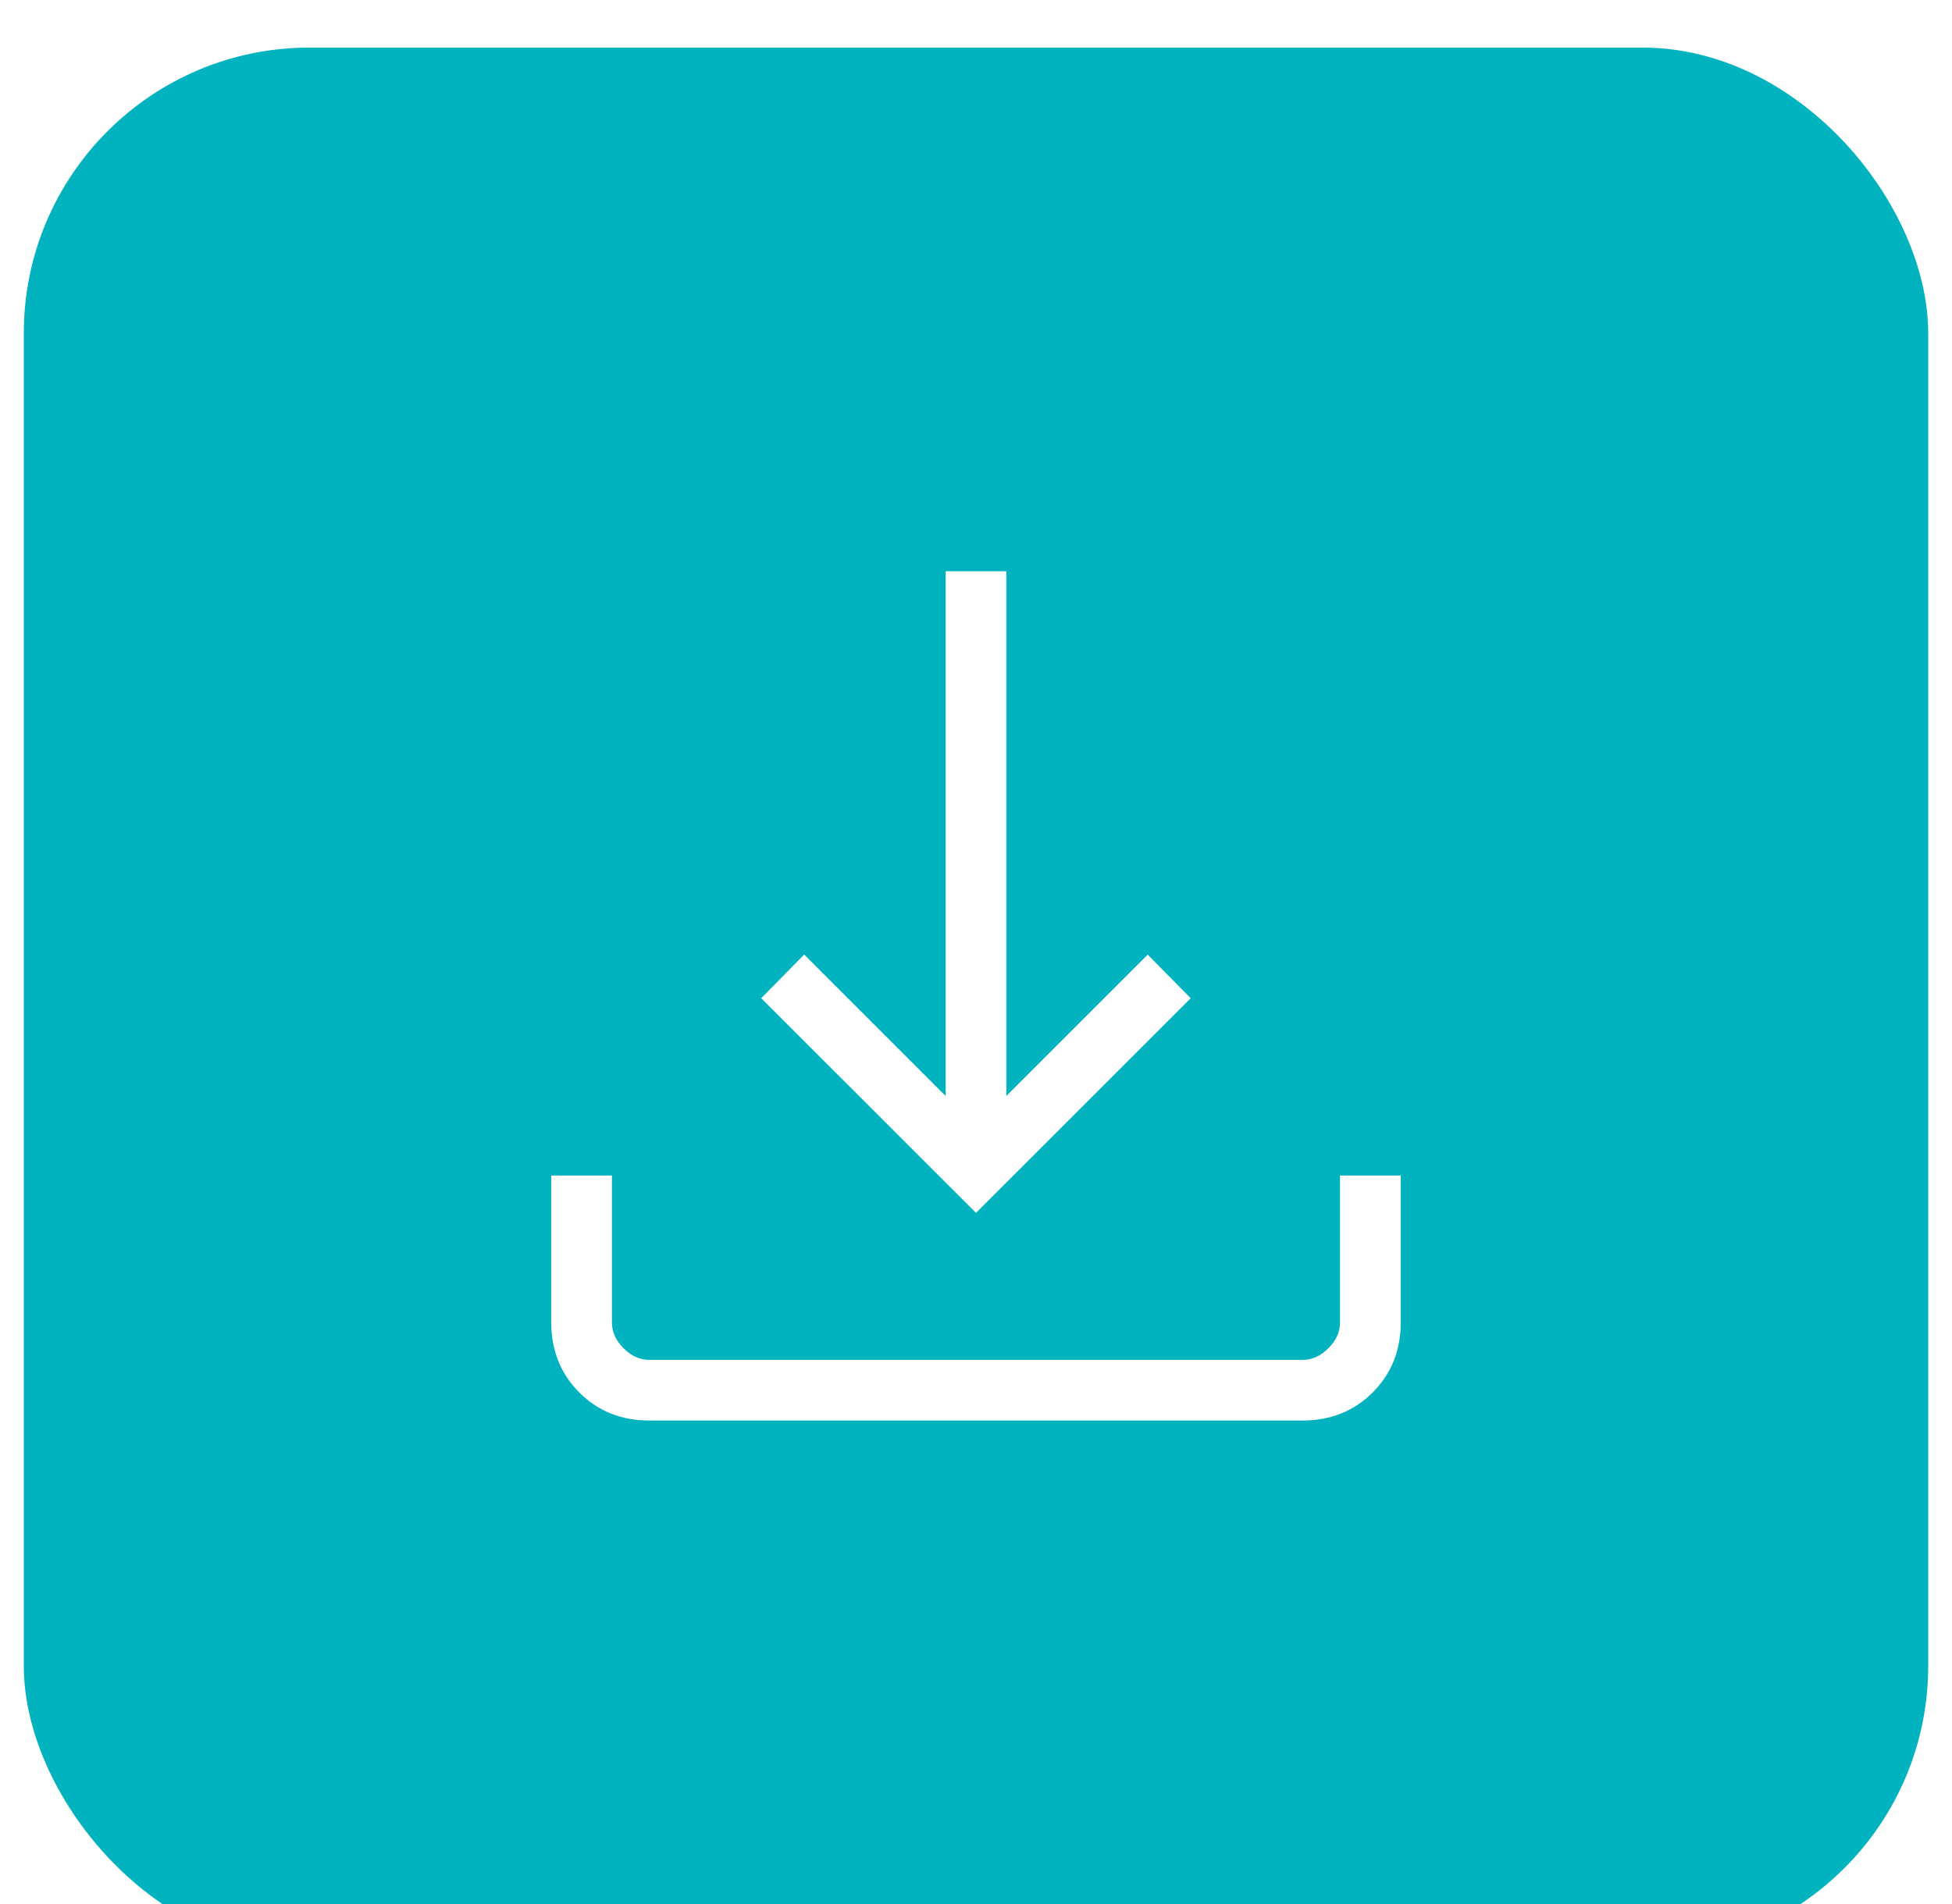 <svg width="41" height="40" viewBox="0 0 41 40" fill="none" xmlns="http://www.w3.org/2000/svg">
<g filter="url(#filter0_i_794_2079)">
<rect x="0.5" width="40" height="40" rx="6" fill="#00B3BE"/>
<path d="M20.5 24.48L15.989 19.971L16.891 19.053L19.862 22.024V11H21.137V22.024L24.106 19.055L25.01 19.971L20.5 24.48ZM13.638 28.843C13.051 28.843 12.561 28.646 12.168 28.254C11.776 27.861 11.579 27.371 11.578 26.783V23.695H12.853V26.783C12.853 26.98 12.934 27.16 13.097 27.324C13.26 27.488 13.44 27.569 13.636 27.568H27.363C27.558 27.568 27.738 27.487 27.902 27.324C28.066 27.16 28.147 26.98 28.146 26.783V23.695H29.421V26.783C29.421 27.37 29.225 27.86 28.832 28.253C28.439 28.645 27.949 28.842 27.361 28.843H13.638Z" fill="white"/>
</g>
<defs>
<filter id="filter0_i_794_2079" x="0.5" y="0" width="40" height="41" filterUnits="userSpaceOnUse" color-interpolation-filters="sRGB">
<feFlood flood-opacity="0" result="BackgroundImageFix"/>
<feBlend mode="normal" in="SourceGraphic" in2="BackgroundImageFix" result="shape"/>
<feColorMatrix in="SourceAlpha" type="matrix" values="0 0 0 0 0 0 0 0 0 0 0 0 0 0 0 0 0 0 127 0" result="hardAlpha"/>
<feOffset dy="1"/>
<feGaussianBlur stdDeviation="1.5"/>
<feComposite in2="hardAlpha" operator="arithmetic" k2="-1" k3="1"/>
<feColorMatrix type="matrix" values="0 0 0 0 0.61 0 0 0 0 0.902 0 0 0 0 0.953 0 0 0 0.6 0"/>
<feBlend mode="normal" in2="shape" result="effect1_innerShadow_794_2079"/>
</filter>
</defs>
</svg>
